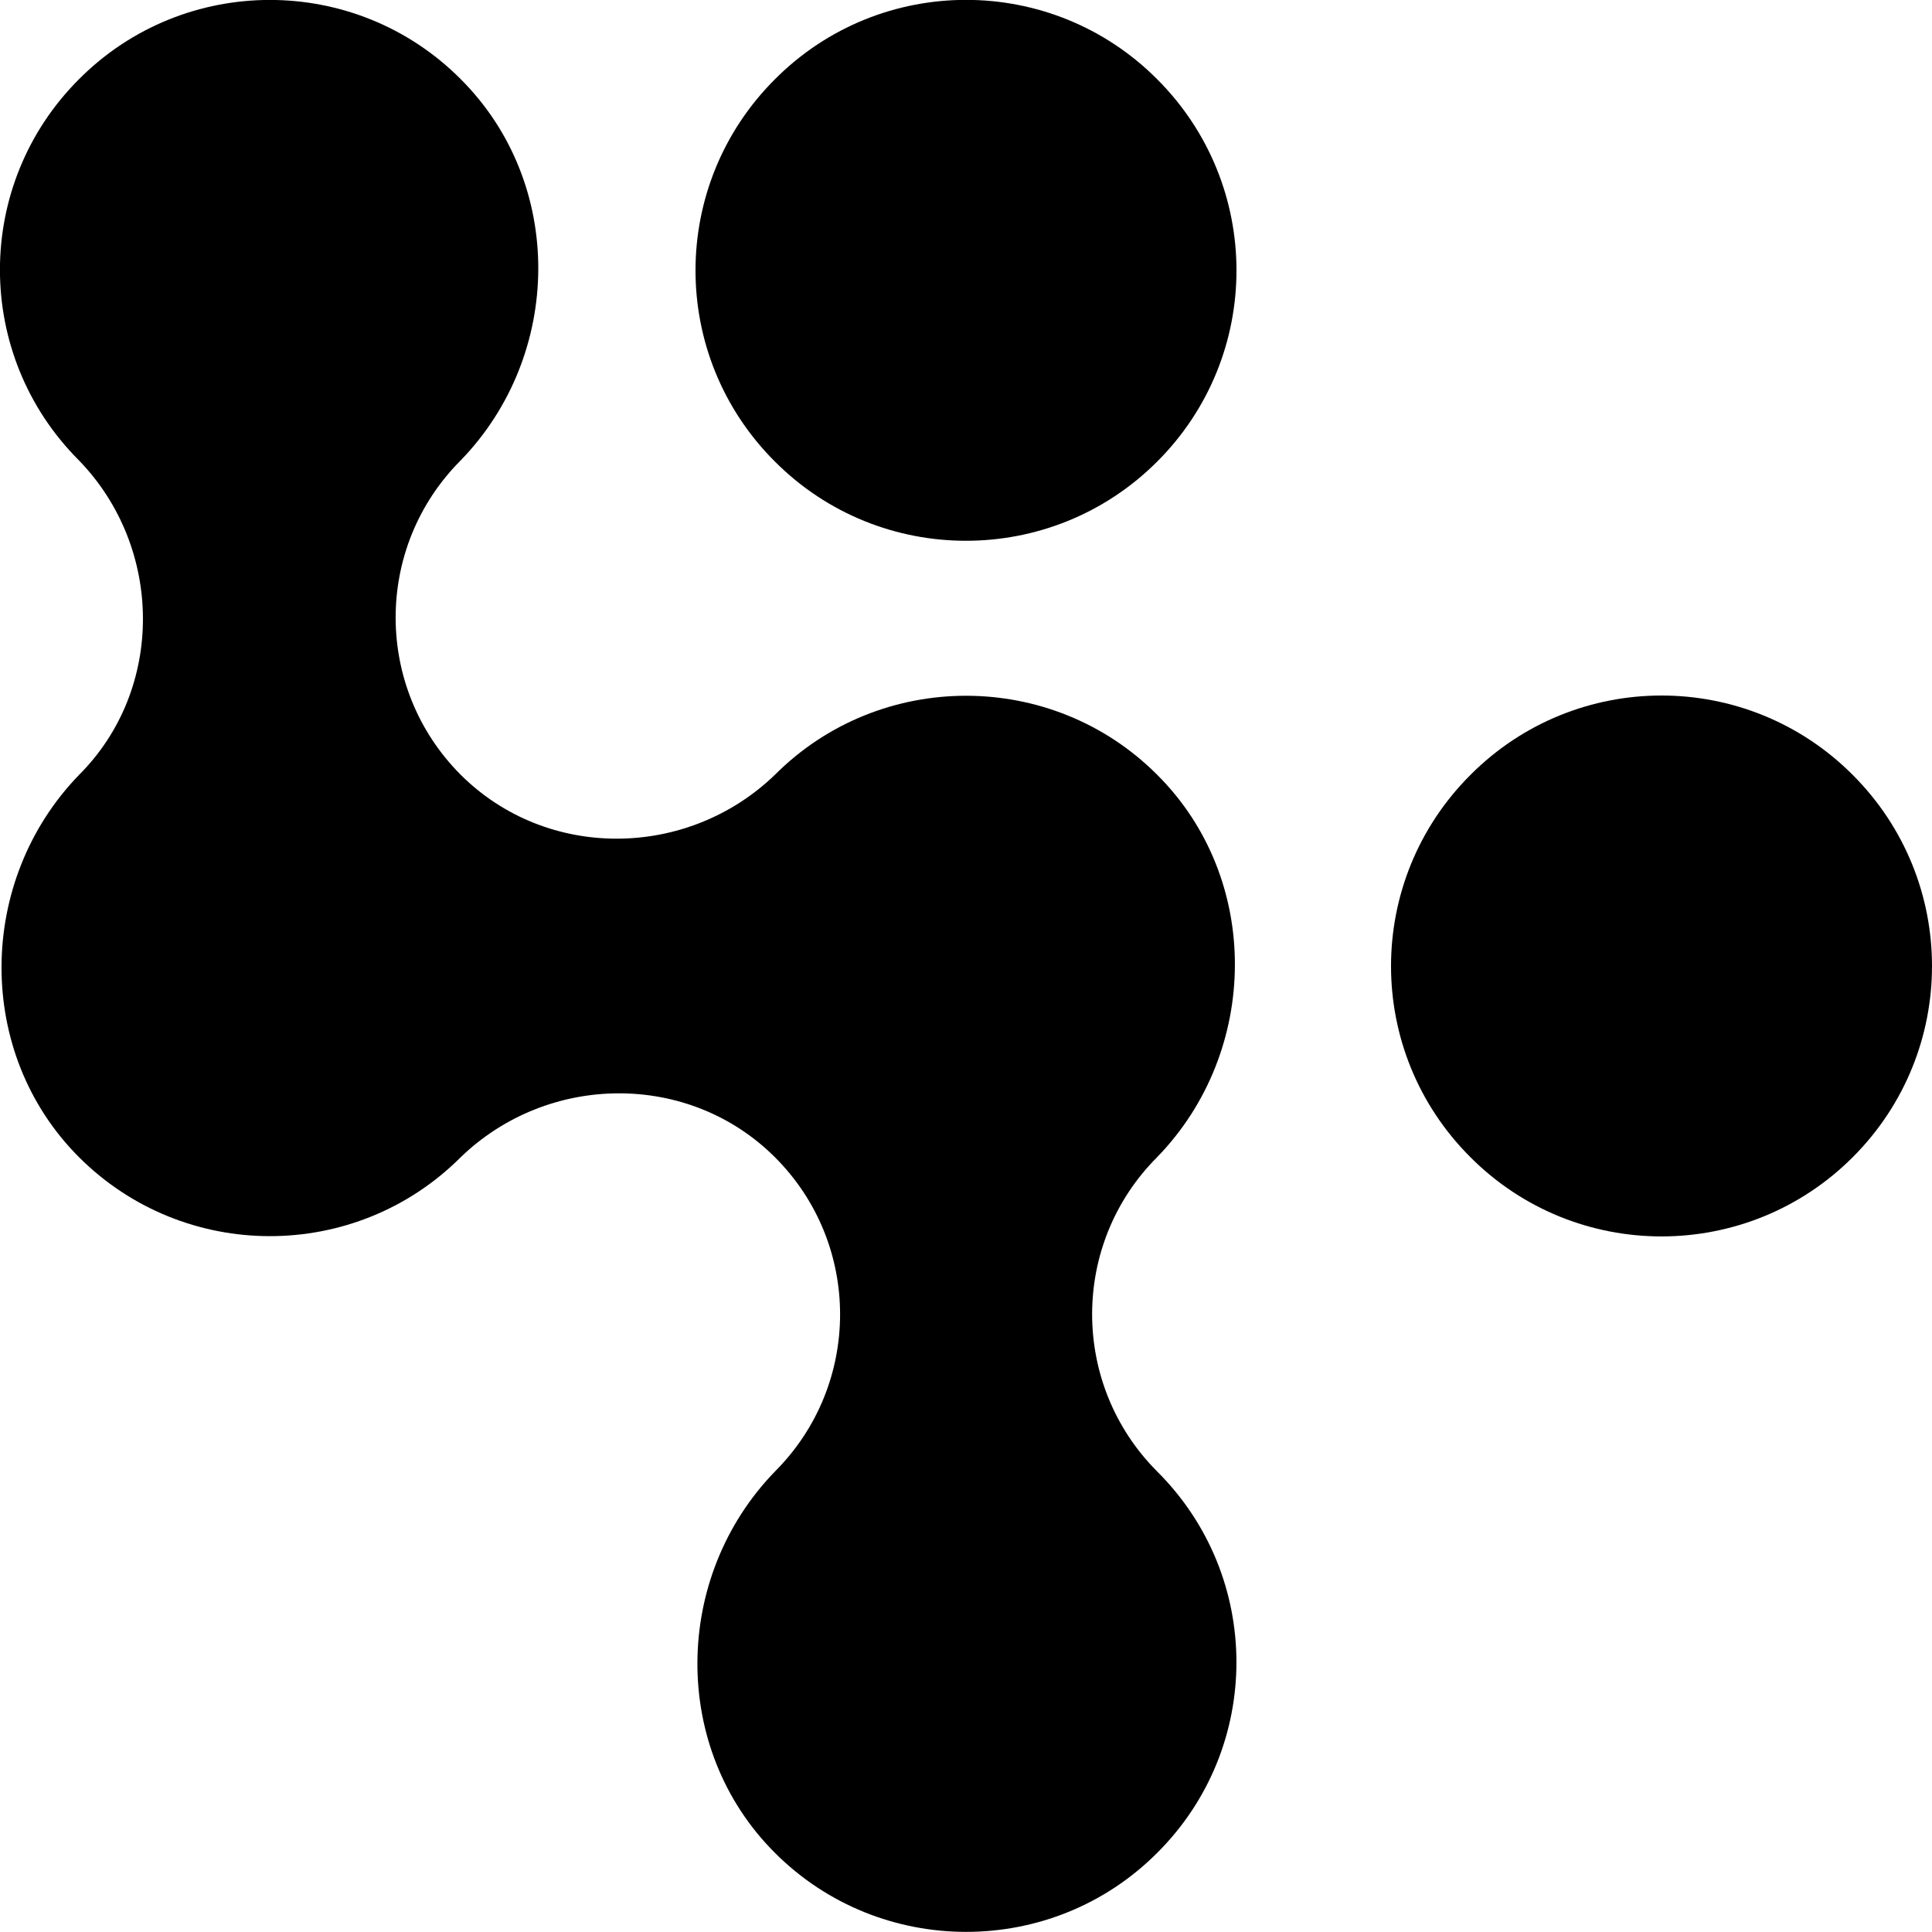 <svg height="16" viewBox="0 0 16 16" width="16" xmlns="http://www.w3.org/2000/svg"><g fill="#000"><path d="m6.418 12.186c-.848.874-.865 2.296 0 3.159.872.872 2.295.872 3.165 0.0.876-.872.875-2.288 0-3.159-.718-.72-.718-1.885 0-2.603.85-.875.867-2.304 0-3.167-.871-.872-2.294-.872-3.165 0-.723.699-1.888.713-2.603 0-.718-.72-.718-1.884-0-2.603.848-.874.866-2.294 0-3.158-.871-.874-2.289-.874-3.16-0-.874.873-.874 2.286 0 3.159.698.721.712 1.891 0 2.603-.848.874-.865 2.303-0 3.167.872.871 2.289.871 3.16 0 .723-.699 1.889-.713 2.603 0 .719.718.719 1.883 0 2.602z"/><path d="m9.583 3.823c.876-.875.876-2.292-0-3.167-.873-.876-2.292-.876-3.165 0-.877.875-.878 2.292 0 3.167.872.874 2.291.874 3.165-0z"/><path d="m15.343 9.584c.876-.875.876-2.292-0-3.167-.874-.876-2.292-.876-3.165 0-.877.875-.878 2.292 0 3.167.872.874 2.291.874 3.165 0z"/></g></svg>
